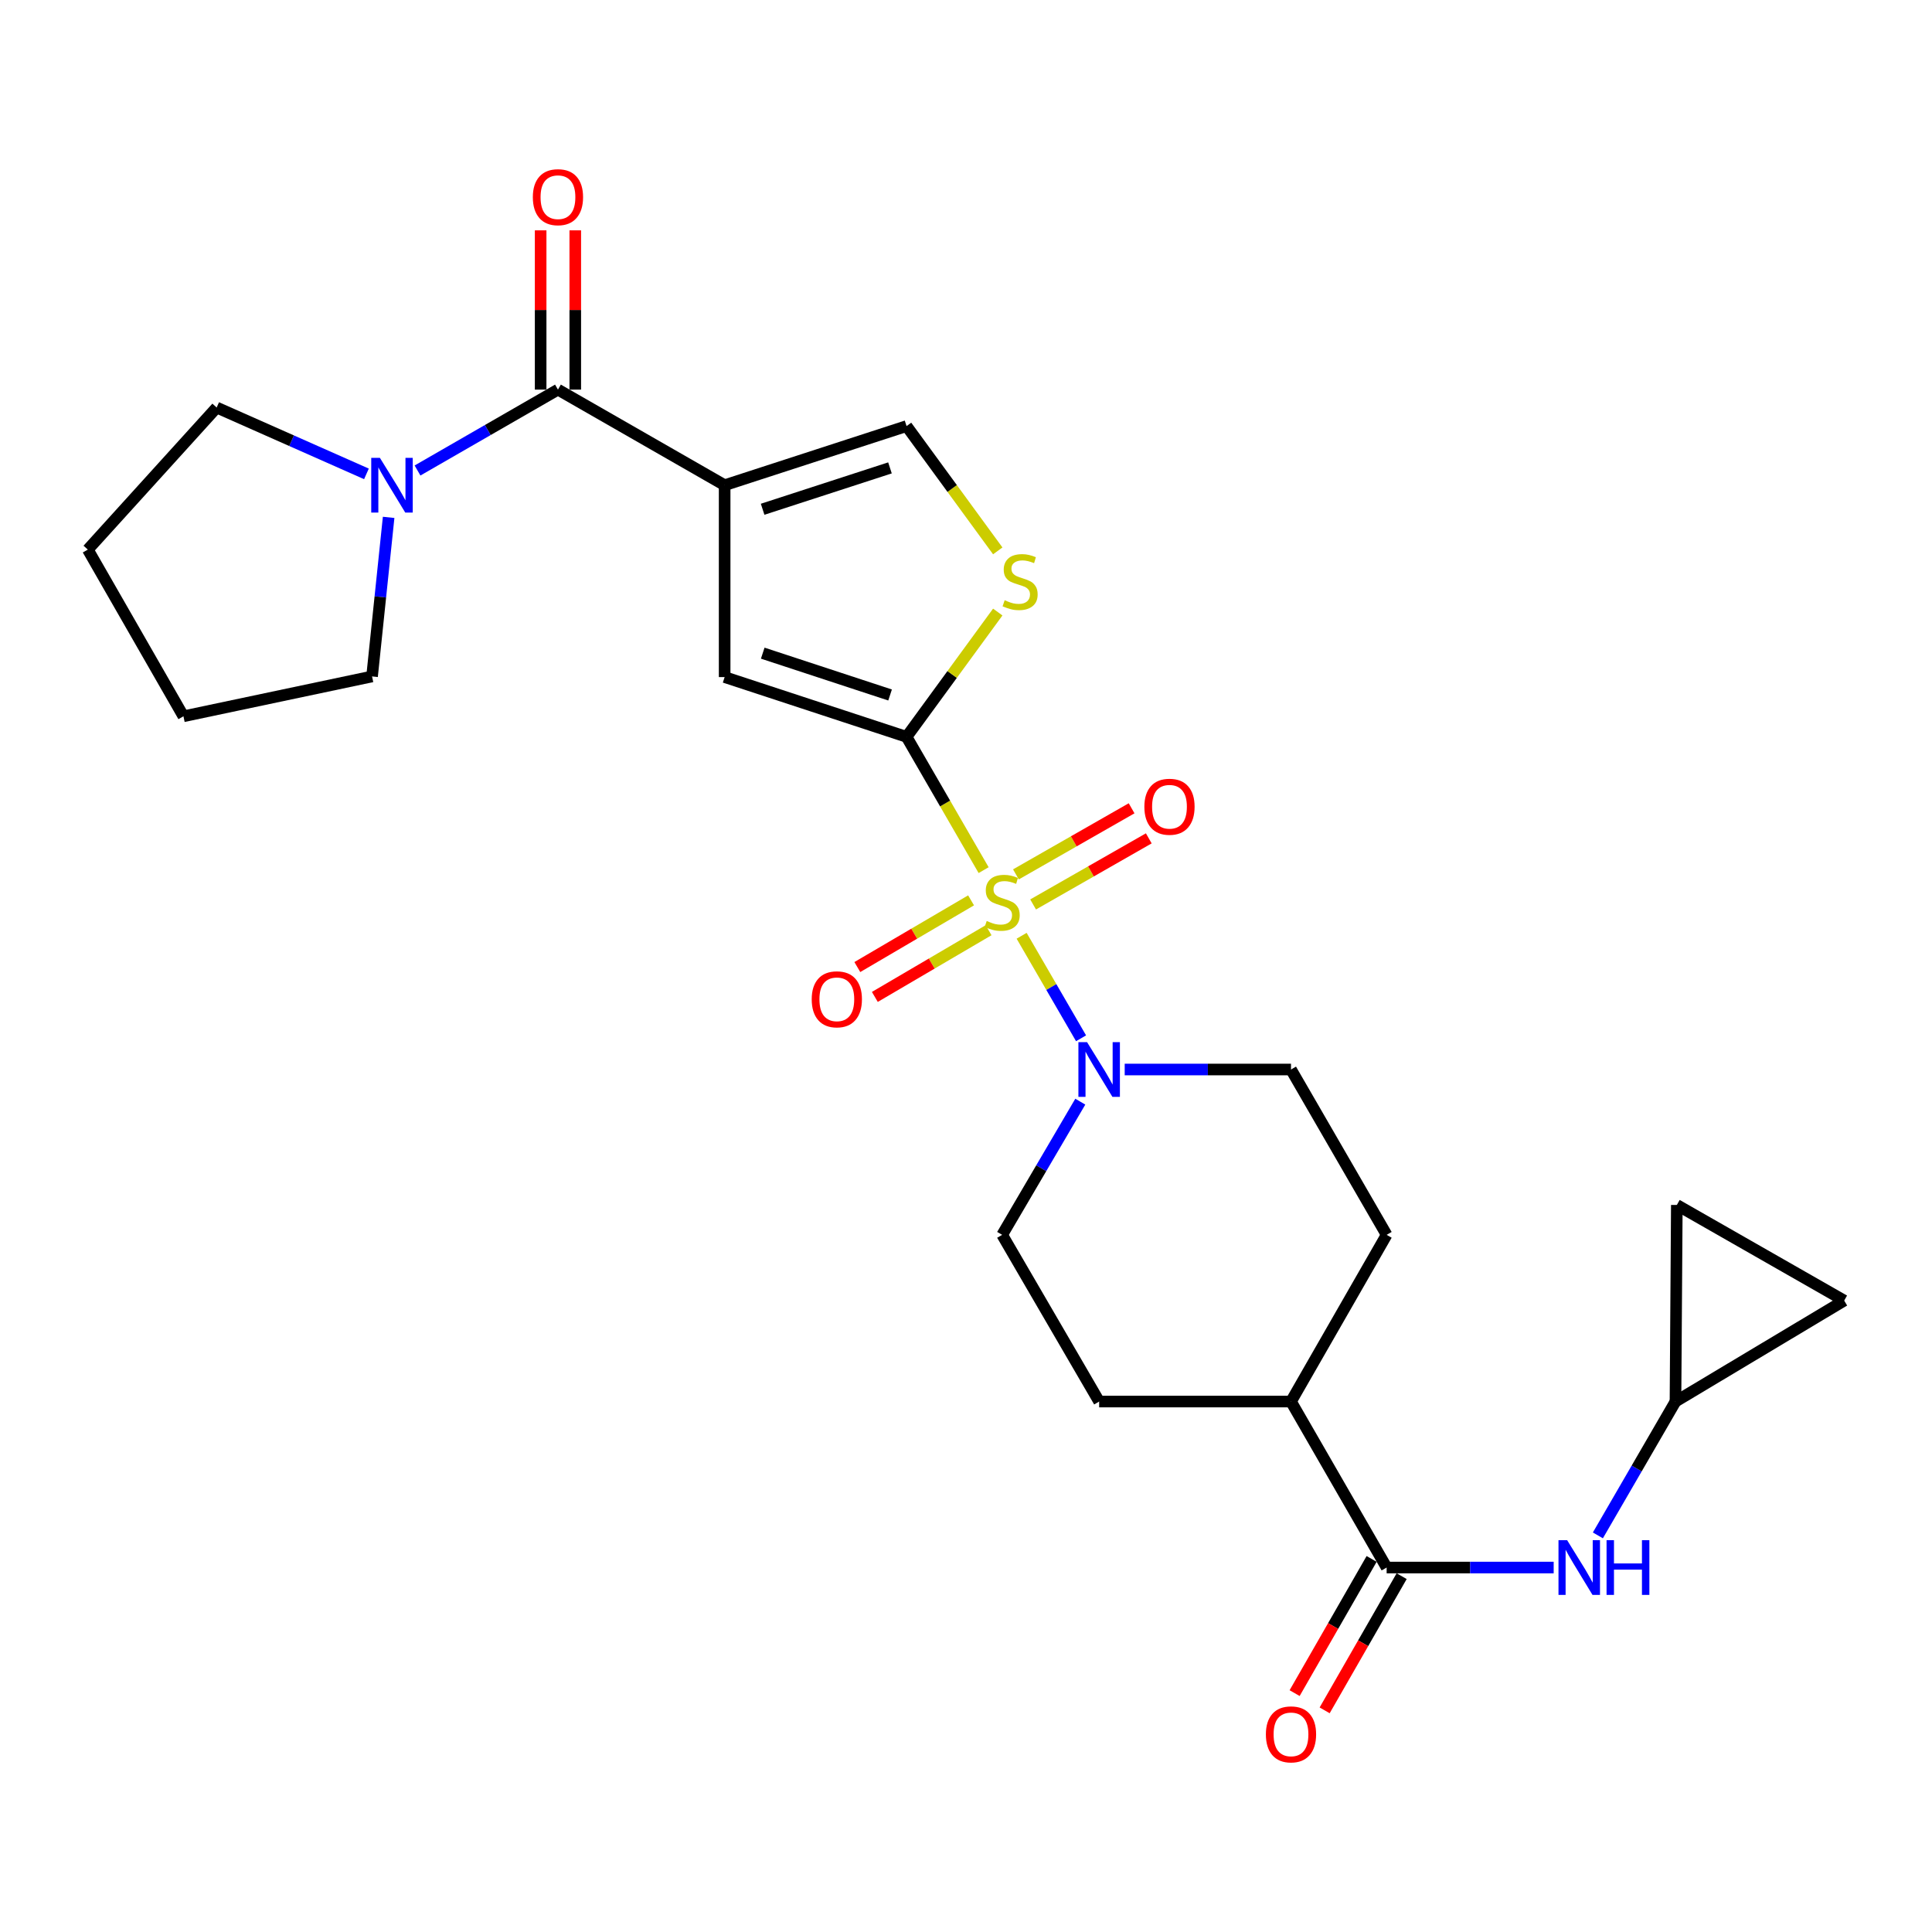<?xml version='1.0' encoding='iso-8859-1'?>
<svg version='1.1' baseProfile='full'
              xmlns='http://www.w3.org/2000/svg'
                      xmlns:rdkit='http://www.rdkit.org/xml'
                      xmlns:xlink='http://www.w3.org/1999/xlink'
                  xml:space='preserve'
width='1000px' height='1000px' viewBox='0 0 1000 1000'>
<!-- END OF HEADER -->
<rect style='opacity:1.0;fill:#FFFFFF;stroke:none' width='1000' height='1000' x='0' y='0'> </rect>
<path class='bond-0' d='M 509.125,450.381 L 489.179,415.888' style='fill:none;fill-rule:evenodd;stroke:#CCCC00;stroke-width:6px;stroke-linecap:butt;stroke-linejoin:miter;stroke-opacity:1' />
<path class='bond-0' d='M 489.179,415.888 L 469.234,381.394' style='fill:none;fill-rule:evenodd;stroke:#000000;stroke-width:6px;stroke-linecap:butt;stroke-linejoin:miter;stroke-opacity:1' />
<path class='bond-4' d='M 528.795,484.355 L 544.174,510.886' style='fill:none;fill-rule:evenodd;stroke:#CCCC00;stroke-width:6px;stroke-linecap:butt;stroke-linejoin:miter;stroke-opacity:1' />
<path class='bond-4' d='M 544.174,510.886 L 559.553,537.416' style='fill:none;fill-rule:evenodd;stroke:#0000FF;stroke-width:6px;stroke-linecap:butt;stroke-linejoin:miter;stroke-opacity:1' />
<path class='bond-10' d='M 502.626,466.021 L 473.189,483.282' style='fill:none;fill-rule:evenodd;stroke:#CCCC00;stroke-width:6px;stroke-linecap:butt;stroke-linejoin:miter;stroke-opacity:1' />
<path class='bond-10' d='M 473.189,483.282 L 443.753,500.544' style='fill:none;fill-rule:evenodd;stroke:#FF0000;stroke-width:6px;stroke-linecap:butt;stroke-linejoin:miter;stroke-opacity:1' />
<path class='bond-10' d='M 511.691,481.481 L 482.255,498.743' style='fill:none;fill-rule:evenodd;stroke:#CCCC00;stroke-width:6px;stroke-linecap:butt;stroke-linejoin:miter;stroke-opacity:1' />
<path class='bond-10' d='M 482.255,498.743 L 452.818,516.004' style='fill:none;fill-rule:evenodd;stroke:#FF0000;stroke-width:6px;stroke-linecap:butt;stroke-linejoin:miter;stroke-opacity:1' />
<path class='bond-11' d='M 534.738,468.14 L 564.673,451.035' style='fill:none;fill-rule:evenodd;stroke:#CCCC00;stroke-width:6px;stroke-linecap:butt;stroke-linejoin:miter;stroke-opacity:1' />
<path class='bond-11' d='M 564.673,451.035 L 594.608,433.931' style='fill:none;fill-rule:evenodd;stroke:#FF0000;stroke-width:6px;stroke-linecap:butt;stroke-linejoin:miter;stroke-opacity:1' />
<path class='bond-11' d='M 525.847,452.579 L 555.781,435.474' style='fill:none;fill-rule:evenodd;stroke:#CCCC00;stroke-width:6px;stroke-linecap:butt;stroke-linejoin:miter;stroke-opacity:1' />
<path class='bond-11' d='M 555.781,435.474 L 585.716,418.37' style='fill:none;fill-rule:evenodd;stroke:#FF0000;stroke-width:6px;stroke-linecap:butt;stroke-linejoin:miter;stroke-opacity:1' />
<path class='bond-3' d='M 469.234,381.394 L 375.073,350.459' style='fill:none;fill-rule:evenodd;stroke:#000000;stroke-width:6px;stroke-linecap:butt;stroke-linejoin:miter;stroke-opacity:1' />
<path class='bond-3' d='M 460.703,359.727 L 394.791,338.072' style='fill:none;fill-rule:evenodd;stroke:#000000;stroke-width:6px;stroke-linecap:butt;stroke-linejoin:miter;stroke-opacity:1' />
<path class='bond-5' d='M 469.234,381.394 L 492.836,349.096' style='fill:none;fill-rule:evenodd;stroke:#000000;stroke-width:6px;stroke-linecap:butt;stroke-linejoin:miter;stroke-opacity:1' />
<path class='bond-5' d='M 492.836,349.096 L 516.438,316.797' style='fill:none;fill-rule:evenodd;stroke:#CCCC00;stroke-width:6px;stroke-linecap:butt;stroke-linejoin:miter;stroke-opacity:1' />
<path class='bond-1' d='M 375.073,251.14 L 375.073,350.459' style='fill:none;fill-rule:evenodd;stroke:#000000;stroke-width:6px;stroke-linecap:butt;stroke-linejoin:miter;stroke-opacity:1' />
<path class='bond-2' d='M 375.073,251.14 L 288.797,201.665' style='fill:none;fill-rule:evenodd;stroke:#000000;stroke-width:6px;stroke-linecap:butt;stroke-linejoin:miter;stroke-opacity:1' />
<path class='bond-27' d='M 375.073,251.14 L 469.234,220.543' style='fill:none;fill-rule:evenodd;stroke:#000000;stroke-width:6px;stroke-linecap:butt;stroke-linejoin:miter;stroke-opacity:1' />
<path class='bond-27' d='M 394.735,263.595 L 460.648,242.178' style='fill:none;fill-rule:evenodd;stroke:#000000;stroke-width:6px;stroke-linecap:butt;stroke-linejoin:miter;stroke-opacity:1' />
<path class='bond-8' d='M 288.797,201.665 L 252.453,222.596' style='fill:none;fill-rule:evenodd;stroke:#000000;stroke-width:6px;stroke-linecap:butt;stroke-linejoin:miter;stroke-opacity:1' />
<path class='bond-8' d='M 252.453,222.596 L 216.109,243.528' style='fill:none;fill-rule:evenodd;stroke:#0000FF;stroke-width:6px;stroke-linecap:butt;stroke-linejoin:miter;stroke-opacity:1' />
<path class='bond-18' d='M 297.759,201.665 L 297.759,160.448' style='fill:none;fill-rule:evenodd;stroke:#000000;stroke-width:6px;stroke-linecap:butt;stroke-linejoin:miter;stroke-opacity:1' />
<path class='bond-18' d='M 297.759,160.448 L 297.759,119.23' style='fill:none;fill-rule:evenodd;stroke:#FF0000;stroke-width:6px;stroke-linecap:butt;stroke-linejoin:miter;stroke-opacity:1' />
<path class='bond-18' d='M 279.836,201.665 L 279.836,160.448' style='fill:none;fill-rule:evenodd;stroke:#000000;stroke-width:6px;stroke-linecap:butt;stroke-linejoin:miter;stroke-opacity:1' />
<path class='bond-18' d='M 279.836,160.448 L 279.836,119.23' style='fill:none;fill-rule:evenodd;stroke:#FF0000;stroke-width:6px;stroke-linecap:butt;stroke-linejoin:miter;stroke-opacity:1' />
<path class='bond-16' d='M 559.159,570.217 L 538.939,604.686' style='fill:none;fill-rule:evenodd;stroke:#0000FF;stroke-width:6px;stroke-linecap:butt;stroke-linejoin:miter;stroke-opacity:1' />
<path class='bond-16' d='M 538.939,604.686 L 518.719,639.155' style='fill:none;fill-rule:evenodd;stroke:#000000;stroke-width:6px;stroke-linecap:butt;stroke-linejoin:miter;stroke-opacity:1' />
<path class='bond-17' d='M 582.143,553.576 L 625.181,553.576' style='fill:none;fill-rule:evenodd;stroke:#0000FF;stroke-width:6px;stroke-linecap:butt;stroke-linejoin:miter;stroke-opacity:1' />
<path class='bond-17' d='M 625.181,553.576 L 668.219,553.576' style='fill:none;fill-rule:evenodd;stroke:#000000;stroke-width:6px;stroke-linecap:butt;stroke-linejoin:miter;stroke-opacity:1' />
<path class='bond-6' d='M 516.438,285.132 L 492.836,252.838' style='fill:none;fill-rule:evenodd;stroke:#CCCC00;stroke-width:6px;stroke-linecap:butt;stroke-linejoin:miter;stroke-opacity:1' />
<path class='bond-6' d='M 492.836,252.838 L 469.234,220.543' style='fill:none;fill-rule:evenodd;stroke:#000000;stroke-width:6px;stroke-linecap:butt;stroke-linejoin:miter;stroke-opacity:1' />
<path class='bond-7' d='M 717.724,811.357 L 668.219,725.44' style='fill:none;fill-rule:evenodd;stroke:#000000;stroke-width:6px;stroke-linecap:butt;stroke-linejoin:miter;stroke-opacity:1' />
<path class='bond-9' d='M 717.724,811.357 L 760.952,811.357' style='fill:none;fill-rule:evenodd;stroke:#000000;stroke-width:6px;stroke-linecap:butt;stroke-linejoin:miter;stroke-opacity:1' />
<path class='bond-9' d='M 760.952,811.357 L 804.179,811.357' style='fill:none;fill-rule:evenodd;stroke:#0000FF;stroke-width:6px;stroke-linecap:butt;stroke-linejoin:miter;stroke-opacity:1' />
<path class='bond-19' d='M 709.952,806.896 L 690.022,841.626' style='fill:none;fill-rule:evenodd;stroke:#000000;stroke-width:6px;stroke-linecap:butt;stroke-linejoin:miter;stroke-opacity:1' />
<path class='bond-19' d='M 690.022,841.626 L 670.092,876.355' style='fill:none;fill-rule:evenodd;stroke:#FF0000;stroke-width:6px;stroke-linecap:butt;stroke-linejoin:miter;stroke-opacity:1' />
<path class='bond-19' d='M 725.496,815.817 L 705.566,850.546' style='fill:none;fill-rule:evenodd;stroke:#000000;stroke-width:6px;stroke-linecap:butt;stroke-linejoin:miter;stroke-opacity:1' />
<path class='bond-19' d='M 705.566,850.546 L 685.636,885.276' style='fill:none;fill-rule:evenodd;stroke:#FF0000;stroke-width:6px;stroke-linecap:butt;stroke-linejoin:miter;stroke-opacity:1' />
<path class='bond-22' d='M 189.669,245.282 L 150.907,228.109' style='fill:none;fill-rule:evenodd;stroke:#0000FF;stroke-width:6px;stroke-linecap:butt;stroke-linejoin:miter;stroke-opacity:1' />
<path class='bond-22' d='M 150.907,228.109 L 112.145,210.935' style='fill:none;fill-rule:evenodd;stroke:#000000;stroke-width:6px;stroke-linecap:butt;stroke-linejoin:miter;stroke-opacity:1' />
<path class='bond-23' d='M 201.156,267.788 L 196.866,308.959' style='fill:none;fill-rule:evenodd;stroke:#0000FF;stroke-width:6px;stroke-linecap:butt;stroke-linejoin:miter;stroke-opacity:1' />
<path class='bond-23' d='M 196.866,308.959 L 192.575,350.13' style='fill:none;fill-rule:evenodd;stroke:#000000;stroke-width:6px;stroke-linecap:butt;stroke-linejoin:miter;stroke-opacity:1' />
<path class='bond-12' d='M 827.06,794.714 L 847.143,760.077' style='fill:none;fill-rule:evenodd;stroke:#0000FF;stroke-width:6px;stroke-linecap:butt;stroke-linejoin:miter;stroke-opacity:1' />
<path class='bond-12' d='M 847.143,760.077 L 867.225,725.44' style='fill:none;fill-rule:evenodd;stroke:#000000;stroke-width:6px;stroke-linecap:butt;stroke-linejoin:miter;stroke-opacity:1' />
<path class='bond-13' d='M 867.225,725.44 L 867.922,623.692' style='fill:none;fill-rule:evenodd;stroke:#000000;stroke-width:6px;stroke-linecap:butt;stroke-linejoin:miter;stroke-opacity:1' />
<path class='bond-14' d='M 867.225,725.44 L 954.545,673.177' style='fill:none;fill-rule:evenodd;stroke:#000000;stroke-width:6px;stroke-linecap:butt;stroke-linejoin:miter;stroke-opacity:1' />
<path class='bond-29' d='M 867.922,623.692 L 954.545,673.177' style='fill:none;fill-rule:evenodd;stroke:#000000;stroke-width:6px;stroke-linecap:butt;stroke-linejoin:miter;stroke-opacity:1' />
<path class='bond-15' d='M 668.219,725.44 L 717.724,639.155' style='fill:none;fill-rule:evenodd;stroke:#000000;stroke-width:6px;stroke-linecap:butt;stroke-linejoin:miter;stroke-opacity:1' />
<path class='bond-26' d='M 668.219,725.44 L 568.921,725.44' style='fill:none;fill-rule:evenodd;stroke:#000000;stroke-width:6px;stroke-linecap:butt;stroke-linejoin:miter;stroke-opacity:1' />
<path class='bond-20' d='M 518.719,639.155 L 568.921,725.44' style='fill:none;fill-rule:evenodd;stroke:#000000;stroke-width:6px;stroke-linecap:butt;stroke-linejoin:miter;stroke-opacity:1' />
<path class='bond-21' d='M 668.219,553.576 L 717.724,639.155' style='fill:none;fill-rule:evenodd;stroke:#000000;stroke-width:6px;stroke-linecap:butt;stroke-linejoin:miter;stroke-opacity:1' />
<path class='bond-24' d='M 112.145,210.935 L 45.455,284.465' style='fill:none;fill-rule:evenodd;stroke:#000000;stroke-width:6px;stroke-linecap:butt;stroke-linejoin:miter;stroke-opacity:1' />
<path class='bond-25' d='M 192.575,350.13 L 94.95,370.751' style='fill:none;fill-rule:evenodd;stroke:#000000;stroke-width:6px;stroke-linecap:butt;stroke-linejoin:miter;stroke-opacity:1' />
<path class='bond-28' d='M 45.455,284.465 L 94.95,370.751' style='fill:none;fill-rule:evenodd;stroke:#000000;stroke-width:6px;stroke-linecap:butt;stroke-linejoin:miter;stroke-opacity:1' />
<path  class='atom-0' d='M 510.719 476.693
Q 511.039 476.813, 512.359 477.373
Q 513.679 477.933, 515.119 478.293
Q 516.599 478.613, 518.039 478.613
Q 520.719 478.613, 522.279 477.333
Q 523.839 476.013, 523.839 473.733
Q 523.839 472.173, 523.039 471.213
Q 522.279 470.253, 521.079 469.733
Q 519.879 469.213, 517.879 468.613
Q 515.359 467.853, 513.839 467.133
Q 512.359 466.413, 511.279 464.893
Q 510.239 463.373, 510.239 460.813
Q 510.239 457.253, 512.639 455.053
Q 515.079 452.853, 519.879 452.853
Q 523.159 452.853, 526.879 454.413
L 525.959 457.493
Q 522.559 456.093, 519.999 456.093
Q 517.239 456.093, 515.719 457.253
Q 514.199 458.373, 514.239 460.333
Q 514.239 461.853, 514.999 462.773
Q 515.799 463.693, 516.919 464.213
Q 518.079 464.733, 519.999 465.333
Q 522.559 466.133, 524.079 466.933
Q 525.599 467.733, 526.679 469.373
Q 527.799 470.973, 527.799 473.733
Q 527.799 477.653, 525.159 479.773
Q 522.559 481.853, 518.199 481.853
Q 515.679 481.853, 513.759 481.293
Q 511.879 480.773, 509.639 479.853
L 510.719 476.693
' fill='#CCCC00'/>
<path  class='atom-5' d='M 562.661 539.416
L 571.941 554.416
Q 572.861 555.896, 574.341 558.576
Q 575.821 561.256, 575.901 561.416
L 575.901 539.416
L 579.661 539.416
L 579.661 567.736
L 575.781 567.736
L 565.821 551.336
Q 564.661 549.416, 563.421 547.216
Q 562.221 545.016, 561.861 544.336
L 561.861 567.736
L 558.181 567.736
L 558.181 539.416
L 562.661 539.416
' fill='#0000FF'/>
<path  class='atom-6' d='M 520.008 310.684
Q 520.328 310.804, 521.648 311.364
Q 522.968 311.924, 524.408 312.284
Q 525.888 312.604, 527.328 312.604
Q 530.008 312.604, 531.568 311.324
Q 533.128 310.004, 533.128 307.724
Q 533.128 306.164, 532.328 305.204
Q 531.568 304.244, 530.368 303.724
Q 529.168 303.204, 527.168 302.604
Q 524.648 301.844, 523.128 301.124
Q 521.648 300.404, 520.568 298.884
Q 519.528 297.364, 519.528 294.804
Q 519.528 291.244, 521.928 289.044
Q 524.368 286.844, 529.168 286.844
Q 532.448 286.844, 536.168 288.404
L 535.248 291.484
Q 531.848 290.084, 529.288 290.084
Q 526.528 290.084, 525.008 291.244
Q 523.488 292.364, 523.528 294.324
Q 523.528 295.844, 524.288 296.764
Q 525.088 297.684, 526.208 298.204
Q 527.368 298.724, 529.288 299.324
Q 531.848 300.124, 533.368 300.924
Q 534.888 301.724, 535.968 303.364
Q 537.088 304.964, 537.088 307.724
Q 537.088 311.644, 534.448 313.764
Q 531.848 315.844, 527.488 315.844
Q 524.968 315.844, 523.048 315.284
Q 521.168 314.764, 518.928 313.844
L 520.008 310.684
' fill='#CCCC00'/>
<path  class='atom-9' d='M 196.631 236.98
L 205.911 251.98
Q 206.831 253.46, 208.311 256.14
Q 209.791 258.82, 209.871 258.98
L 209.871 236.98
L 213.631 236.98
L 213.631 265.3
L 209.751 265.3
L 199.791 248.9
Q 198.631 246.98, 197.391 244.78
Q 196.191 242.58, 195.831 241.9
L 195.831 265.3
L 192.151 265.3
L 192.151 236.98
L 196.631 236.98
' fill='#0000FF'/>
<path  class='atom-10' d='M 811.151 797.197
L 820.431 812.197
Q 821.351 813.677, 822.831 816.357
Q 824.311 819.037, 824.391 819.197
L 824.391 797.197
L 828.151 797.197
L 828.151 825.517
L 824.271 825.517
L 814.311 809.117
Q 813.151 807.197, 811.911 804.997
Q 810.711 802.797, 810.351 802.117
L 810.351 825.517
L 806.671 825.517
L 806.671 797.197
L 811.151 797.197
' fill='#0000FF'/>
<path  class='atom-10' d='M 831.551 797.197
L 835.391 797.197
L 835.391 809.237
L 849.871 809.237
L 849.871 797.197
L 853.711 797.197
L 853.711 825.517
L 849.871 825.517
L 849.871 812.437
L 835.391 812.437
L 835.391 825.517
L 831.551 825.517
L 831.551 797.197
' fill='#0000FF'/>
<path  class='atom-11' d='M 420.14 517.235
Q 420.14 510.435, 423.5 506.635
Q 426.86 502.835, 433.14 502.835
Q 439.42 502.835, 442.78 506.635
Q 446.14 510.435, 446.14 517.235
Q 446.14 524.115, 442.74 528.035
Q 439.34 531.915, 433.14 531.915
Q 426.9 531.915, 423.5 528.035
Q 420.14 524.155, 420.14 517.235
M 433.14 528.715
Q 437.46 528.715, 439.78 525.835
Q 442.14 522.915, 442.14 517.235
Q 442.14 511.675, 439.78 508.875
Q 437.46 506.035, 433.14 506.035
Q 428.82 506.035, 426.46 508.835
Q 424.14 511.635, 424.14 517.235
Q 424.14 522.955, 426.46 525.835
Q 428.82 528.715, 433.14 528.715
' fill='#FF0000'/>
<path  class='atom-12' d='M 592.322 417.568
Q 592.322 410.768, 595.682 406.968
Q 599.042 403.168, 605.322 403.168
Q 611.602 403.168, 614.962 406.968
Q 618.322 410.768, 618.322 417.568
Q 618.322 424.448, 614.922 428.368
Q 611.522 432.248, 605.322 432.248
Q 599.082 432.248, 595.682 428.368
Q 592.322 424.488, 592.322 417.568
M 605.322 429.048
Q 609.642 429.048, 611.962 426.168
Q 614.322 423.248, 614.322 417.568
Q 614.322 412.008, 611.962 409.208
Q 609.642 406.368, 605.322 406.368
Q 601.002 406.368, 598.642 409.168
Q 596.322 411.968, 596.322 417.568
Q 596.322 423.288, 598.642 426.168
Q 601.002 429.048, 605.322 429.048
' fill='#FF0000'/>
<path  class='atom-19' d='M 275.797 102.058
Q 275.797 95.258, 279.157 91.458
Q 282.517 87.658, 288.797 87.658
Q 295.077 87.658, 298.437 91.458
Q 301.797 95.258, 301.797 102.058
Q 301.797 108.938, 298.397 112.858
Q 294.997 116.738, 288.797 116.738
Q 282.557 116.738, 279.157 112.858
Q 275.797 108.978, 275.797 102.058
M 288.797 113.538
Q 293.117 113.538, 295.437 110.658
Q 297.797 107.738, 297.797 102.058
Q 297.797 96.498, 295.437 93.698
Q 293.117 90.858, 288.797 90.858
Q 284.477 90.858, 282.117 93.658
Q 279.797 96.458, 279.797 102.058
Q 279.797 107.778, 282.117 110.658
Q 284.477 113.538, 288.797 113.538
' fill='#FF0000'/>
<path  class='atom-20' d='M 655.219 897.702
Q 655.219 890.902, 658.579 887.102
Q 661.939 883.302, 668.219 883.302
Q 674.499 883.302, 677.859 887.102
Q 681.219 890.902, 681.219 897.702
Q 681.219 904.582, 677.819 908.502
Q 674.419 912.382, 668.219 912.382
Q 661.979 912.382, 658.579 908.502
Q 655.219 904.622, 655.219 897.702
M 668.219 909.182
Q 672.539 909.182, 674.859 906.302
Q 677.219 903.382, 677.219 897.702
Q 677.219 892.142, 674.859 889.342
Q 672.539 886.502, 668.219 886.502
Q 663.899 886.502, 661.539 889.302
Q 659.219 892.102, 659.219 897.702
Q 659.219 903.422, 661.539 906.302
Q 663.899 909.182, 668.219 909.182
' fill='#FF0000'/>
</svg>
